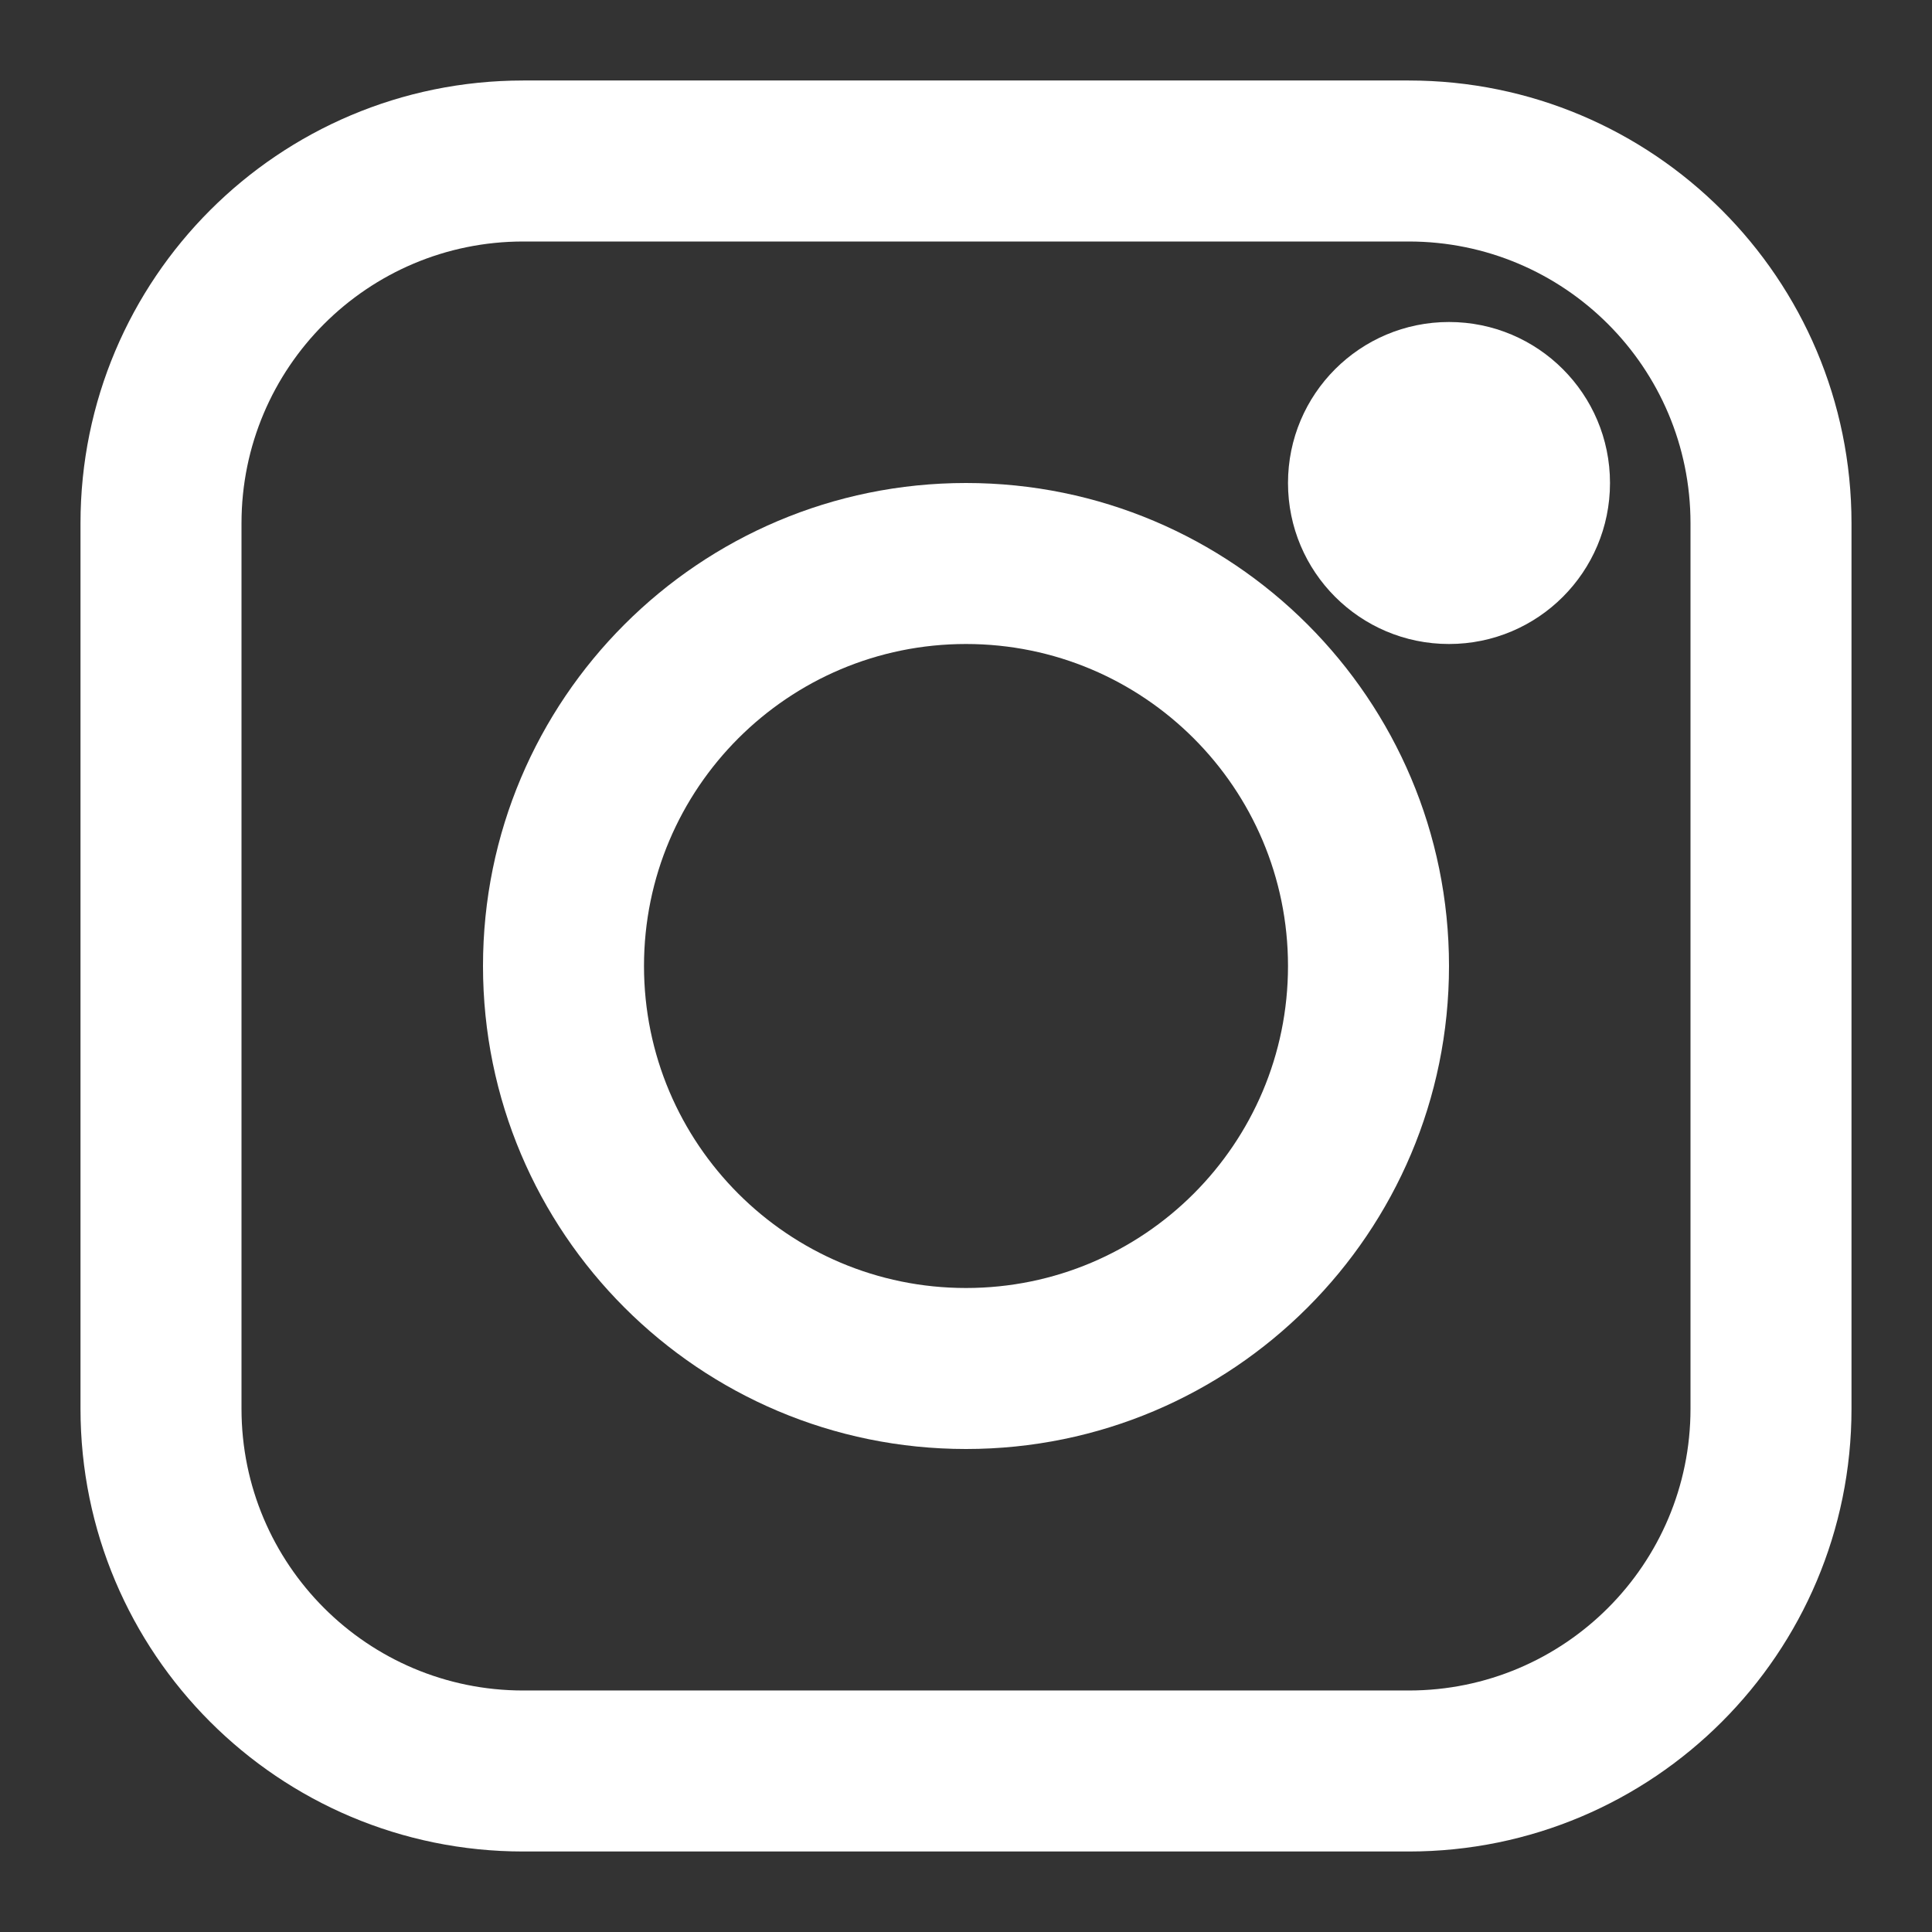 <svg fill="none" height="300" viewBox="0 0 24 24" width="300" xmlns="http://www.w3.org/2000/svg" version="1.1" xmlns:xlink="http://www.w3.org/1999/xlink" xmlns:svgjs="http://svgjs.dev/svgjs"><rect x="0" y="0" width="24" height="24" fill="#333333" stroke="none"/><g width="100%" height="100%" transform="matrix(1,0,0,1,0,0)"><g clip-rule="evenodd" fill="#000" fill-rule="evenodd"><path d="m1 6.5c0-3.038 2.462-5.5 5.5-5.5h11c3.038 0 5.5 2.462 5.5 5.5v11c0 3.038-2.462 5.5-5.5 5.5h-11c-3.038 0-5.5-2.462-5.5-5.5zm5.5-3.5c-1.933 0-3.5 1.567-3.5 3.5v11c0 1.933 1.567 3.5 3.5 3.5h11c1.933 0 3.5-1.567 3.5-3.5v-11c0-1.933-1.567-3.5-3.5-3.5z" fill="#ffffff" fill-opacity="1" data-original-color="#000000ff" stroke="none" stroke-opacity="1"/><path d="m12 8c-2.209 0-4 1.791-4 4 0 2.209 1.791 4 4 4 2.209 0 4-1.791 4-4 0-2.209-1.791-4-4-4zm-6 4c0-3.314 2.686-6 6-6 3.314 0 6 2.686 6 6 0 3.314-2.686 6-6 6-3.314 0-6-2.686-6-6z" fill="#ffffff" fill-opacity="1" data-original-color="#000000ff" stroke="none" stroke-opacity="1"/><path d="m16 6c0-1.105.895-2 2-2s2 .895 2 2-.895 2-2 2-2-.895-2-2z" fill="#ffffff" fill-opacity="1" data-original-color="#000000ff" stroke="none" stroke-opacity="1"/></g></g></svg>
